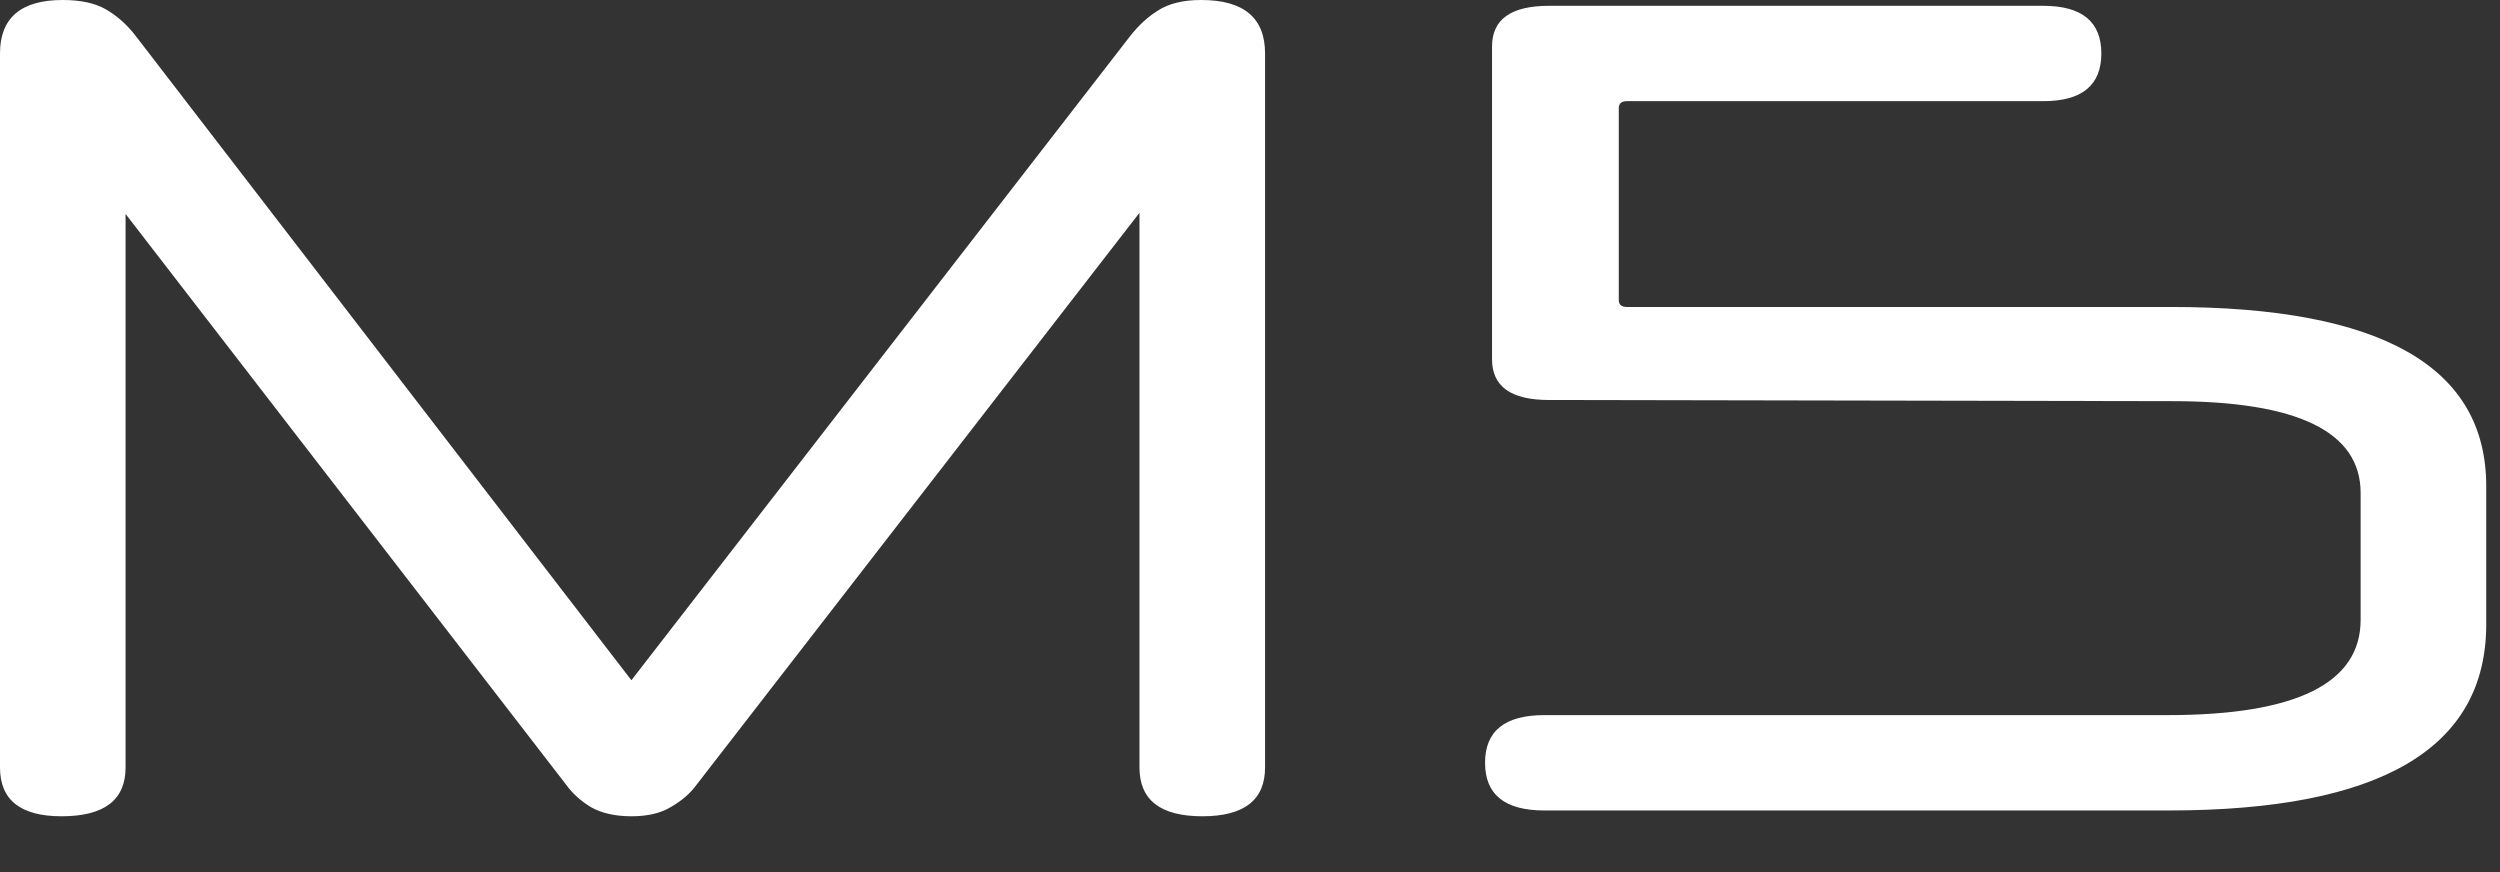 <?xml version="1.0" encoding="UTF-8"?> <svg xmlns="http://www.w3.org/2000/svg" width="43" height="15" viewBox="0 0 43 15" fill="none"><rect x="0" y="0" width="43" height="15" fill="#333333" stroke="none"/><path d="M19.599 3.66L11.979 13.5C11.873 13.647 11.726 13.773 11.54 13.88C11.366 13.987 11.139 14.04 10.86 14.04C10.579 14.04 10.346 13.987 10.159 13.88C9.986 13.773 9.846 13.647 9.74 13.5L2.16 3.68V13.2C2.16 13.76 1.793 14.04 1.06 14.04C0.353 14.04 -0 13.76 -0 13.2V0.92C-0 0.307 0.36 -5.91278e-05 1.08 -5.91278e-05C1.386 -5.91278e-05 1.633 0.053 1.82 0.16C2.006 0.267 2.173 0.413 2.32 0.6L10.86 11.7L19.439 0.62C19.586 0.433 19.746 0.287 19.919 0.18C20.106 0.06 20.353 -5.91278e-05 20.66 -5.91278e-05C21.393 -5.91278e-05 21.759 0.307 21.759 0.92V13.2C21.759 13.76 21.399 14.04 20.68 14.04C19.959 14.04 19.599 13.76 19.599 13.2V3.66ZM26.563 13.94C25.883 13.94 25.543 13.667 25.543 13.12C25.543 12.573 25.883 12.3 26.563 12.3H37.283C39.496 12.3 40.603 11.753 40.603 10.66V8.48C40.603 7.427 39.523 6.9 37.363 6.9L26.643 6.88C25.989 6.88 25.663 6.647 25.663 6.18V0.8C25.663 0.333 25.989 0.1 26.643 0.1H35.143C35.809 0.1 36.143 0.373 36.143 0.92C36.143 1.467 35.809 1.74 35.143 1.74H27.983C27.889 1.74 27.843 1.78 27.843 1.86V5.16C27.843 5.24 27.889 5.28 27.983 5.28H37.343C40.956 5.28 42.763 6.307 42.763 8.36V10.74C42.763 12.873 40.943 13.94 37.303 13.94H26.563Z" fill="white"></path></svg> 
